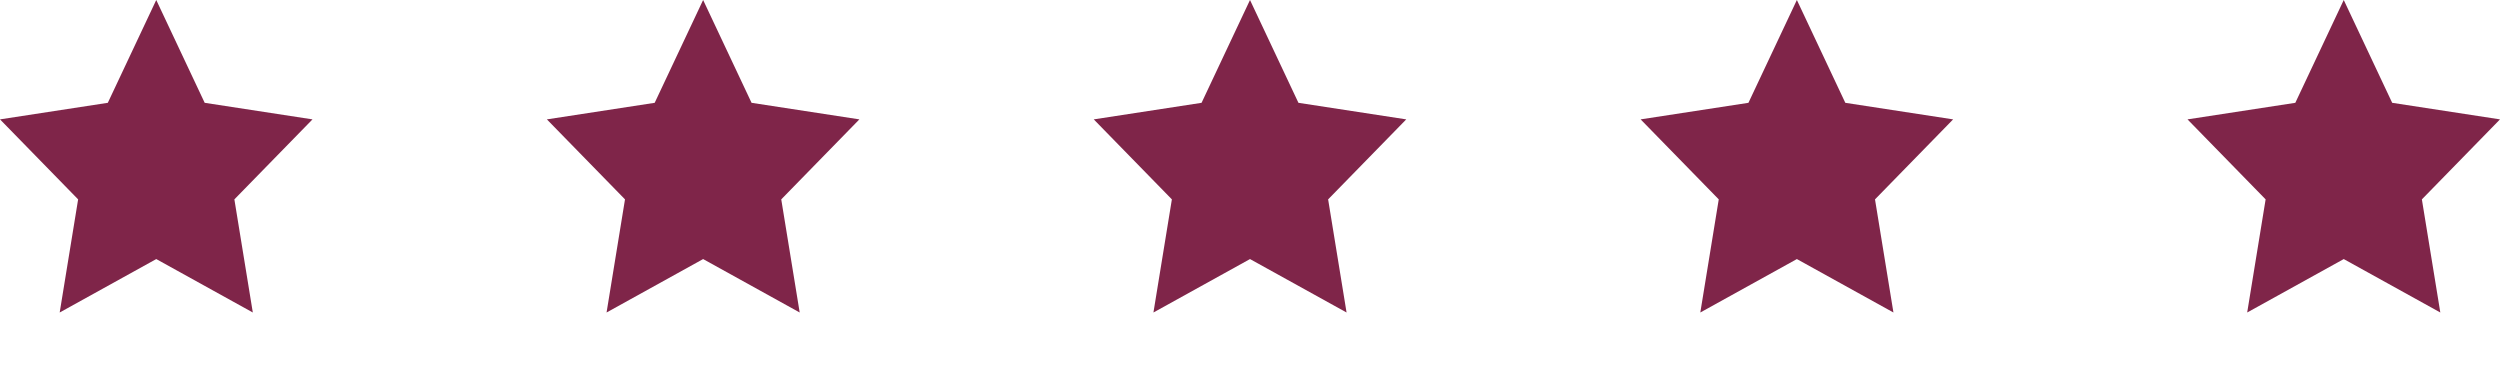 <svg viewBox="0 0 96 14" height="14" width="96" xmlns="http://www.w3.org/2000/svg">
  <g fill="#7f2549">
    <path transform="translate(0,0)" d="M6 9.948L2.292 12 3 7.656 0 4.584l4.14-.636L6 0l1.86 3.948 4.14.636-3 3.072L9.708 12 6 9.948z"></path>
    <path transform="translate(21,0)" d="M6 9.948L2.292 12 3 7.656 0 4.584l4.14-.636L6 0l1.86 3.948 4.14.636-3 3.072L9.708 12 6 9.948z"></path>
    <path transform="translate(42,0)" d="M6 9.948L2.292 12 3 7.656 0 4.584l4.14-.636L6 0l1.86 3.948 4.14.636-3 3.072L9.708 12 6 9.948z"></path>
    <path transform="translate(63,0)" d="M6 9.948L2.292 12 3 7.656 0 4.584l4.14-.636L6 0l1.86 3.948 4.14.636-3 3.072L9.708 12 6 9.948z"></path>
    <path transform="translate(84,0)" d="M6 9.948L2.292 12 3 7.656 0 4.584l4.14-.636L6 0l1.86 3.948 4.14.636-3 3.072L9.708 12 6 9.948z"></path>
  </g>
</svg>
